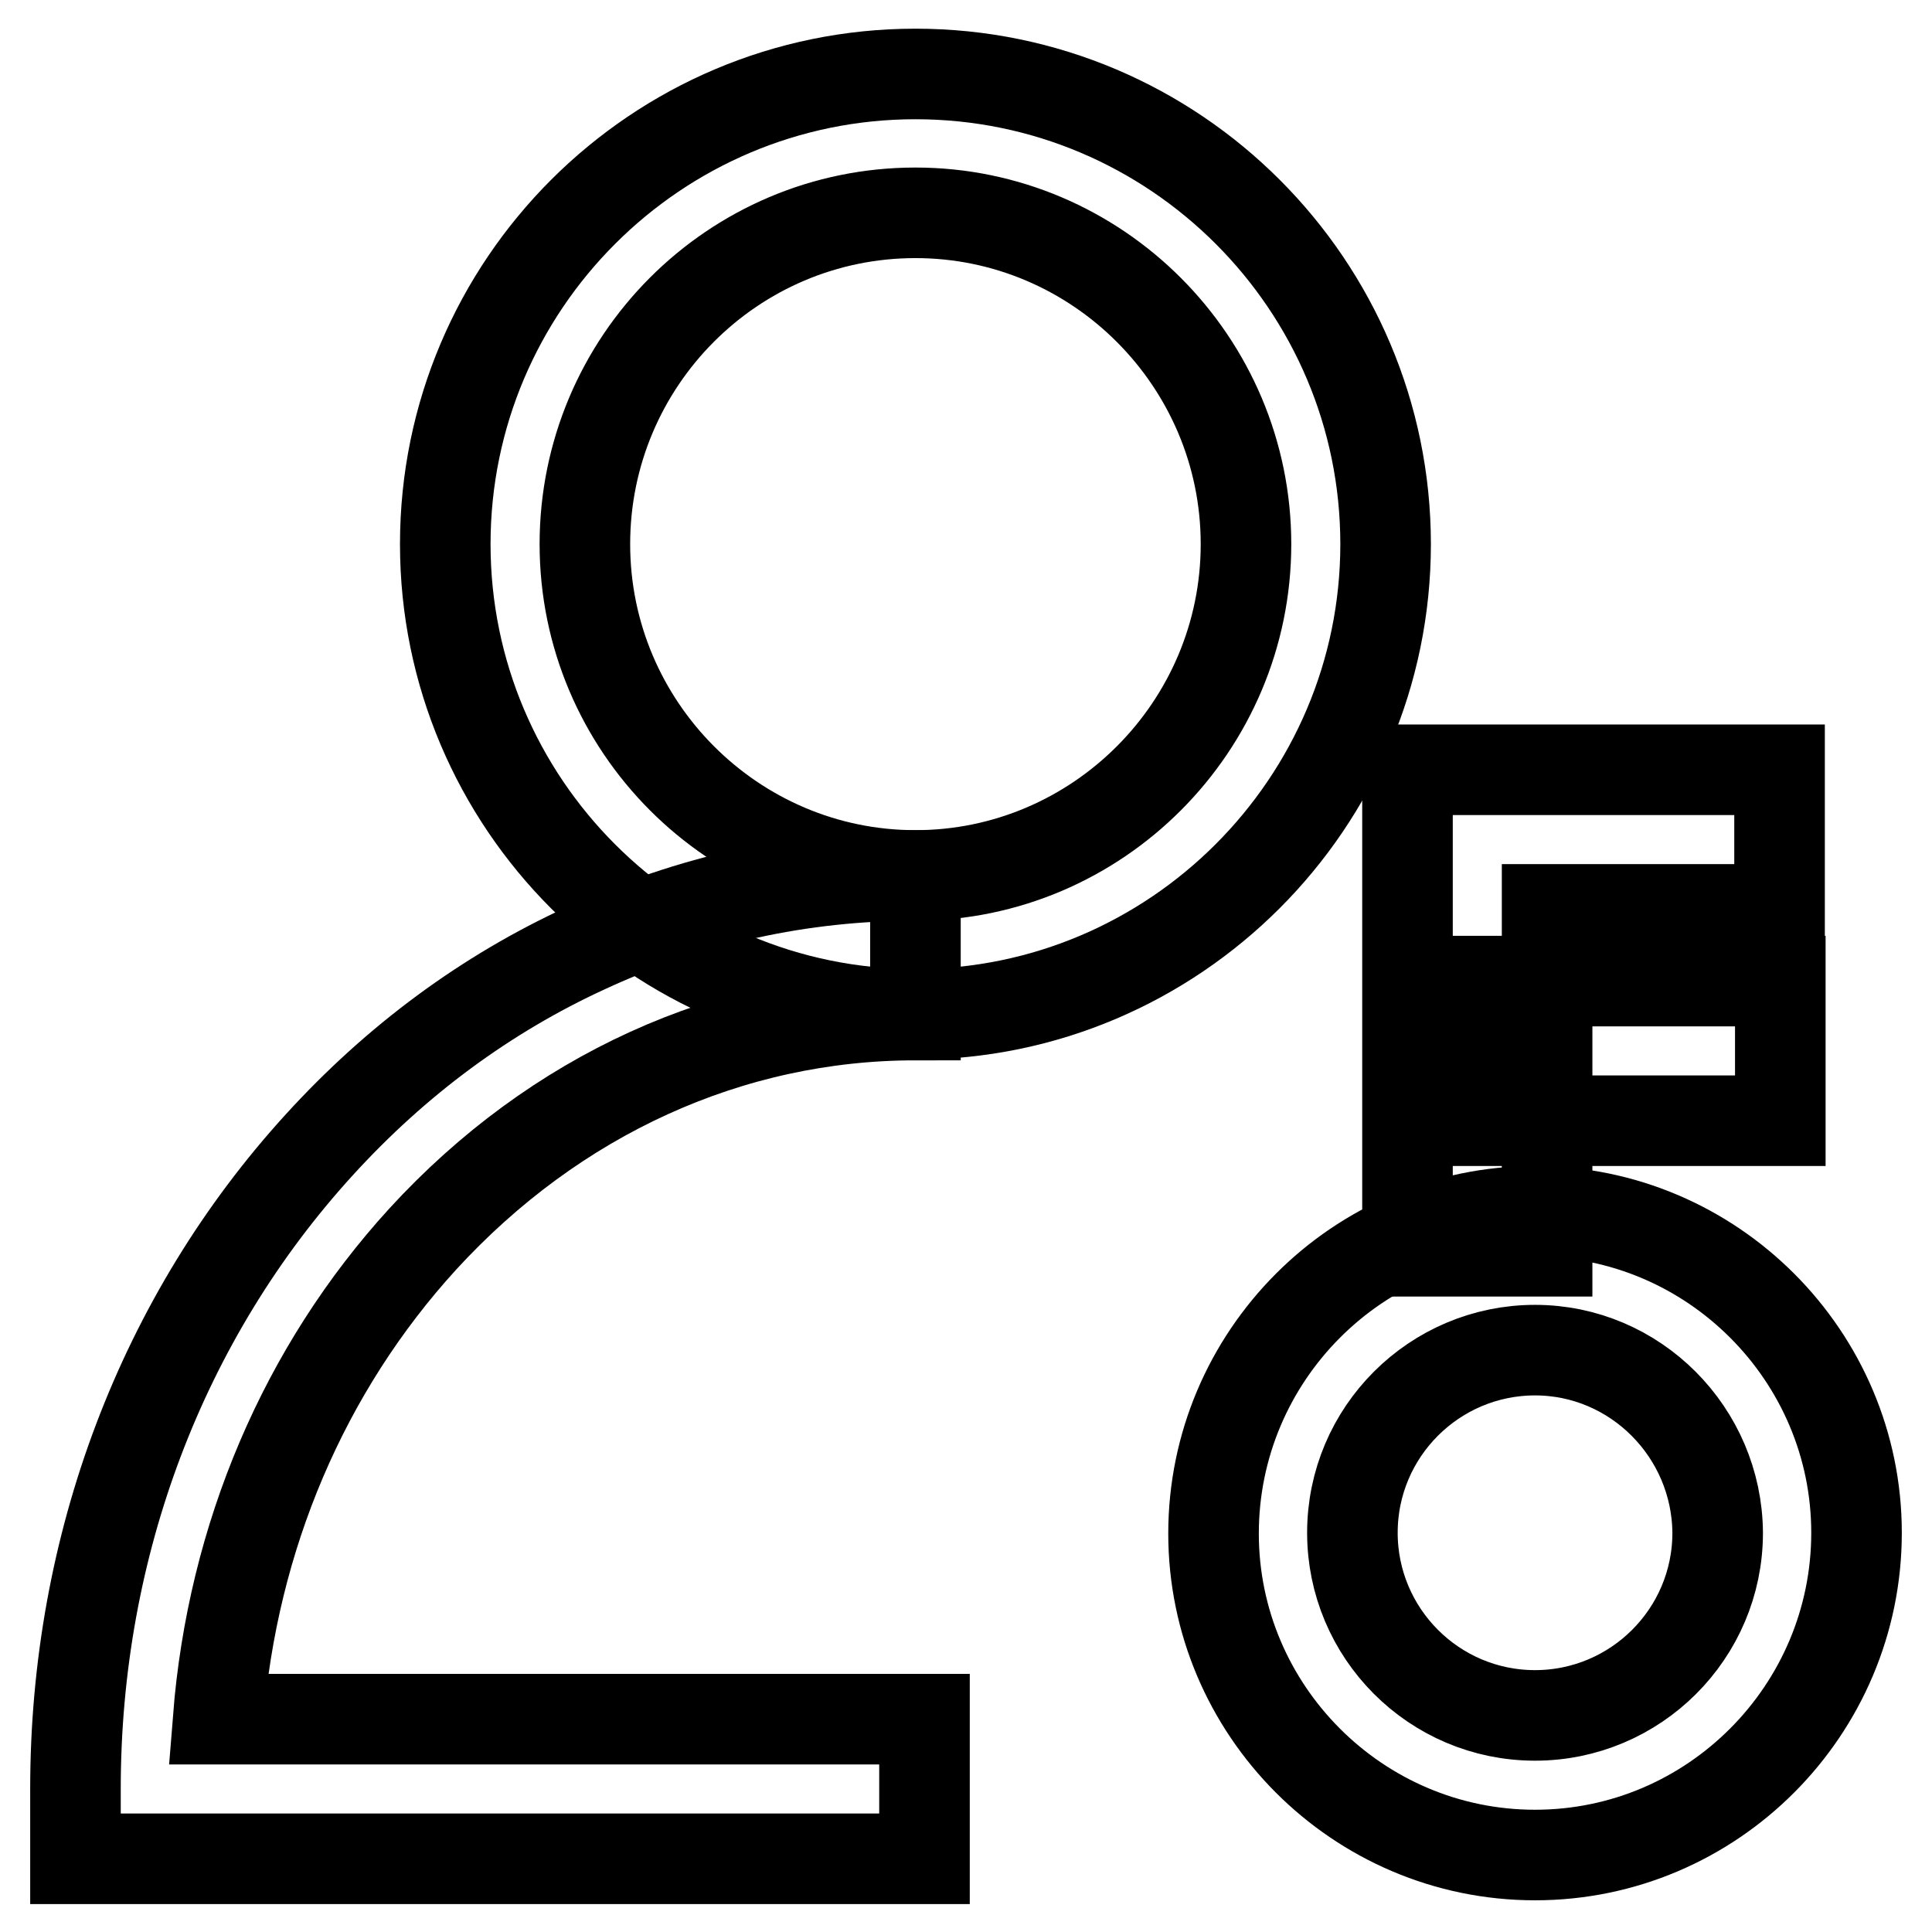 <?xml version="1.0" encoding="utf-8"?>
<!-- Svg Vector Icons : http://www.onlinewebfonts.com/icon -->
<!DOCTYPE svg PUBLIC "-//W3C//DTD SVG 1.1//EN" "http://www.w3.org/Graphics/SVG/1.1/DTD/svg11.dtd">
<svg version="1.1" xmlns="http://www.w3.org/2000/svg" xmlns:xlink="http://www.w3.org/1999/xlink" x="0px" y="0px" viewBox="0 0 256 256" enable-background="new 0 0 256 256" xml:space="preserve">
<g> <path stroke-width="12" fill-opacity="0" stroke="#000000"  d="M121.3,134.4c-34.4,0-62.3-28-62.3-62.3c0-34.4,28-62.3,62.3-62.3c34.4,0,62.3,28,62.3,62.3 S155.6,134.4,121.3,134.4z M121.3,28.2c-24.2,0-43.8,19.7-43.8,43.9c0,24.2,19.7,43.9,43.8,43.9c24.1,0,43.8-19.7,43.8-43.9 C165.1,47.9,145.4,28.2,121.3,28.2z"/> <path stroke-width="12" fill-opacity="0" stroke="#000000"  d="M122.5,246.3H10V237c0-32.2,11.5-62.5,32.3-85.3c10.2-11.2,22.1-20,35.4-26.1c13.8-6.4,28.5-9.6,43.6-9.6 v18.5c-24.6,0-47.8,10.6-65.3,29.7c-15.7,17.2-25.2,39.5-27.1,63.6h93.6V246.3z M203.4,245.8c-23.5,0-42.6-19.2-42.6-42.6 c0-23.5,19.1-42.7,42.6-42.7s42.6,19.2,42.6,42.6C246,226.6,226.9,245.8,203.4,245.8z M203.4,178.9c-13.3,0-24.2,10.8-24.2,24.2 c0,13.3,10.8,24.2,24.2,24.2c13.3,0,24.2-10.8,24.2-24.2C227.5,189.8,216.7,178.9,203.4,178.9z"/> <path stroke-width="12" fill-opacity="0" stroke="#000000"  d="M205,165.8h-18.5V102h49.3v18.5H205V165.8z"/> <path stroke-width="12" fill-opacity="0" stroke="#000000"  d="M198.1,130h37.8v18.5h-37.8V130z"/></g>
</svg>